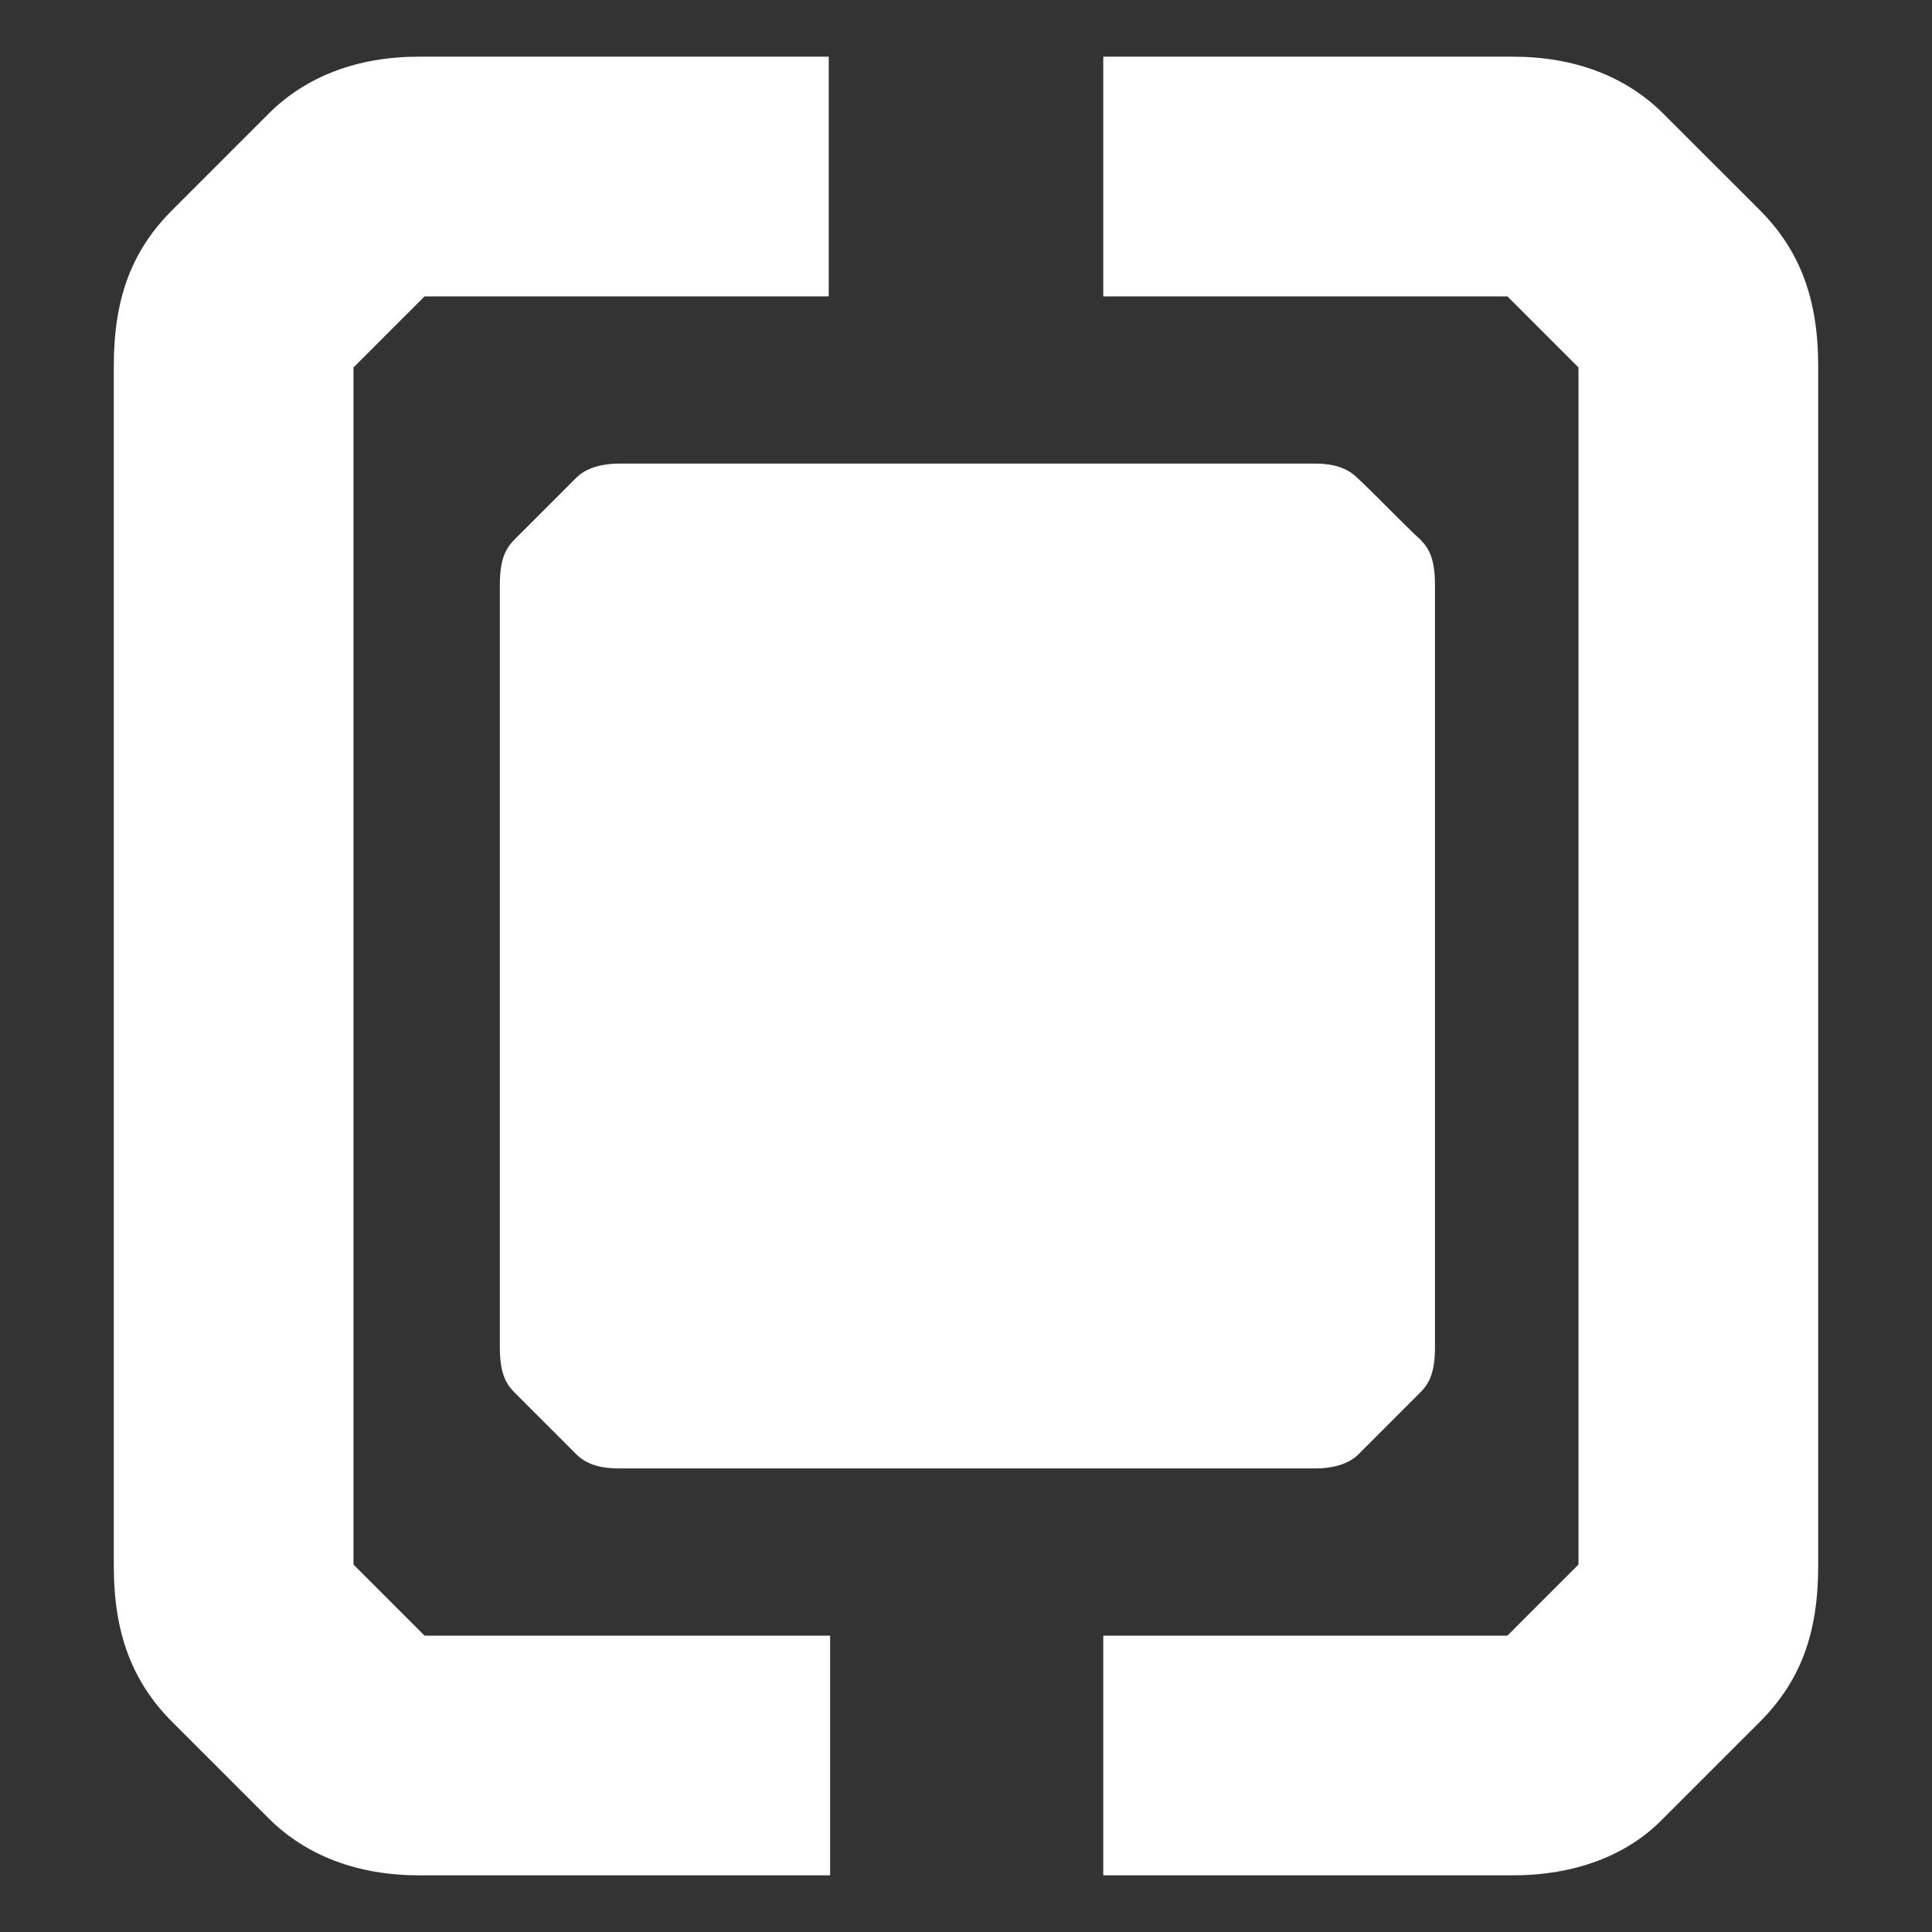 <?xml version="1.0" encoding="utf-8"?>
<!-- Generator: Adobe Illustrator 16.0.0, SVG Export Plug-In . SVG Version: 6.00 Build 0)  -->
<!DOCTYPE svg PUBLIC "-//W3C//DTD SVG 1.1//EN" "http://www.w3.org/Graphics/SVG/1.1/DTD/svg11.dtd">
<svg version="1.1" id="Livello_1" xmlns="http://www.w3.org/2000/svg" xmlns:xlink="http://www.w3.org/1999/xlink" x="0px" y="0px"
	 width="100px" height="100px" viewBox="0 0 100 100" enable-background="new 0 0 100 100" xml:space="preserve">
<rect x="0" y="0" width="100" height="100" fill="#333333" stroke="none"/>
<path fill="#FFFFFF" d="M78.313,97.066H57.105V84.66h20.918l3.679-3.68V19.02l-3.679-3.68H57.105V2.934h21.207
	c3.174,0,5.842,1.01,7.789,2.957l4.979,4.978c2.092,2.092,3.029,4.616,3.029,8.079v62.107c0,3.533-0.938,5.985-3.029,8.077
	l-4.979,4.978C84.229,96.057,81.486,97.066,78.313,97.066z"/>
<path fill="#FFFFFF" d="M42.967,97.066H21.688c-3.174,0-5.843-1.01-7.791-2.957L8.92,89.132c-2.092-2.092-3.03-4.616-3.03-8.077
	V18.947c0-3.535,0.938-5.987,3.03-8.079l4.977-4.978c1.947-1.947,4.616-2.957,7.791-2.957h21.207V15.34H21.976l-3.679,3.68v61.962
	l3.679,3.679h20.991V97.066z"/>
<path fill="#FFFFFF" d="M54.58,76.004h9.018c0.504,0,3.896,0,4.545,0c0.648,0,1.586-0.145,2.164-0.723
	c0.576-0.576,2.74-2.739,3.174-3.174c0.433-0.433,0.793-0.938,0.793-2.379c0-1.442,0-6.926,0-8.08V38.351c0-1.154,0-6.636,0-8.079
	c0-1.442-0.36-1.947-0.793-2.38c-0.506-0.433-2.598-2.597-3.246-3.174c-0.649-0.649-1.588-0.722-2.164-0.722
	c-0.577,0-4.039,0-4.545,0H54.58h-9.016h-9.017c-0.505,0-3.896,0-4.544,0c-0.649,0-1.587,0.145-2.164,0.722
	c-0.649,0.649-2.741,2.741-3.174,3.174s-0.793,0.938-0.793,2.38c0,1.443,0,6.925,0,8.079V61.65c0,1.154,0,6.637,0,8.078
	c0,1.442,0.36,1.947,0.793,2.381s2.524,2.525,3.174,3.174c0.649,0.648,1.587,0.722,2.164,0.722c0.649,0,4.039,0,4.544,0h9.017
	L54.58,76.004L54.58,76.004z"/>
</svg>

